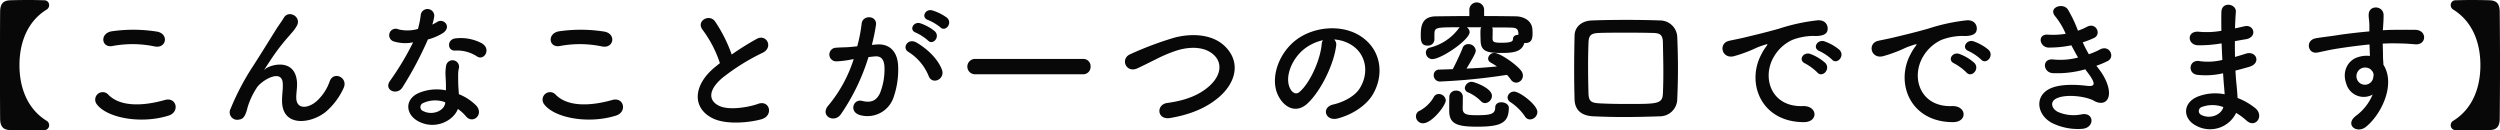 <svg xmlns="http://www.w3.org/2000/svg" width="633.708" height="33.048" viewBox="0 0 633.708 33.048"><path d="M34.2,42.548a1.282,1.282,0,0,0-.612-1.116c-4.968-3.06-6.912-8.5-6.912-14.112s1.944-11.052,6.912-14.112a1.282,1.282,0,0,0,.612-1.116,1.208,1.208,0,0,0-1.3-1.224c-.972-.036-2.448-.072-3.96-.072-1.8,0-3.636.036-4.608.072-1.728.072-2.52.828-2.556,2.844-.036,4.464-.036,9.036-.036,13.608s0,9.108.036,13.608c.036,2.016.828,2.772,2.556,2.844.972.036,2.808.072,4.608.072,1.512,0,2.988-.036,3.96-.072A1.208,1.208,0,0,0,34.2,42.548Zm26.748-19.98c2.916.612,3.708-3.1.684-3.744a38.22,38.22,0,0,0-11.484-.108c-3.2.468-2.736,4.284.108,3.744A27.37,27.37,0,0,1,60.948,22.568ZM64.476,40.1c2.916-.9,2.052-4.788-.936-3.96-5.436,1.548-11.268,1.8-14.328-1.332a1.9,1.9,0,0,0-2.988,2.34C48.708,40.64,57.348,42.332,64.476,40.1Zm39.78-.9a17.47,17.47,0,0,0,4.536-5.976c1.368-2.7-2.412-4.536-3.456-1.872a12.2,12.2,0,0,1-3.276,5.04c-2.124,1.908-5.22,2.3-5.22-.9,0-1.332.288-2.556.18-3.96-.5-6.084-6.732-4.392-8.028-3.24-.252.216-.36.288-.108-.072.792-1.188,1.512-2.34,2.448-3.672a51.82,51.82,0,0,1,3.816-4.788c.4-.468.756-.864,1.044-1.224a9.564,9.564,0,0,0,.828-1.26c1.188-2.268-2.16-4.068-3.348-1.944-.4.72-1.368,1.98-1.98,2.988-1.764,2.808-3.636,5.868-5.724,9.108a63.451,63.451,0,0,0-5.76,10.908,1.9,1.9,0,0,0,2.124,2.772c.72-.108,1.512-.288,2.16-3.06a18.925,18.925,0,0,1,2.268-4.9c1.008-1.8,6.48-5.184,6.66-1.188.072,1.62-.18,2.628-.18,4.284C93.168,43.052,100.368,42.26,104.256,39.2ZM142.7,25.124c1.764,1.116,3.636-1.872,1.188-3.348a11.386,11.386,0,0,0-6.624-1.26c-2.3.216-2.16,3.2-.18,3.1A9.253,9.253,0,0,1,142.7,25.124Zm-16.236-3.6a70.259,70.259,0,0,1-5.9,9.828c-1.584,2.34,1.872,3.744,3.2,1.584A90.97,90.97,0,0,0,130.212,20.8a13.752,13.752,0,0,0,3.852-1.656c2.3-1.656.036-3.888-1.584-2.736a11.172,11.172,0,0,1-1.152.612,12.106,12.106,0,0,0,.5-2.2,1.724,1.724,0,0,0-3.42-.324,23.213,23.213,0,0,1-.72,3.636,9.611,9.611,0,0,1-4.932.108,1.648,1.648,0,1,0-1.044,3.1A9.849,9.849,0,0,0,126.468,21.524Zm11.34,16.884a10.426,10.426,0,0,1,2.052,1.872c1.728,2.088,4.644-.468,2.592-2.736a13.061,13.061,0,0,0-4.392-2.88c-.036-.792-.108-1.548-.144-2.232-.036-1.044-.036-1.944-.036-2.772a7.181,7.181,0,0,1,.216-1.692,1.654,1.654,0,0,0-3.24-.648,10.738,10.738,0,0,0-.18,2.412c.036.9.108,1.8.108,2.7v1.26a11.769,11.769,0,0,0-6.912.684c-3.708,1.656-3.312,5.544.036,7.236C132.264,43.808,136.764,41.288,137.808,38.408Zm-3.2-1.692c-.036.108,0,.252-.036.36-.4,1.944-3.312,2.988-5.472,1.908a1.093,1.093,0,0,1-.036-2.088A7.218,7.218,0,0,1,134.6,36.716Zm39.744-14.148c2.916.612,3.708-3.1.684-3.744a38.22,38.22,0,0,0-11.484-.108c-3.2.468-2.736,4.284.108,3.744A27.37,27.37,0,0,1,174.348,22.568ZM177.876,40.1c2.916-.9,2.052-4.788-.936-3.96-5.436,1.548-11.268,1.8-14.328-1.332a1.9,1.9,0,0,0-2.988,2.34C162.108,40.64,170.748,42.332,177.876,40.1Zm26.352-13.284c-.36.252-.684.54-1.044.828-5.832,4.644-6.048,10.476-.864,13.1,3.564,1.8,9.576,1.08,12.42.288,3.2-.9,2.124-5.04-.9-3.888-2.16.792-7.308,1.728-9.828.468-2.808-1.368-2.7-4.068.864-7.092A54.111,54.111,0,0,1,215.1,24.152c2.772-1.4.9-4.86-1.548-3.492a68.673,68.673,0,0,0-6.336,3.96A36.541,36.541,0,0,0,203,16.232c-1.44-2.052-4.968-.108-3.1,2.2A29.275,29.275,0,0,1,204.228,26.816ZM260.1,17.708c1.3,1.3,3.2-1.044,1.692-2.412a11.959,11.959,0,0,0-3.78-1.872c-1.728-.468-2.88,1.836-1.008,2.448A12.568,12.568,0,0,1,260.1,17.708Zm-3.132,3.348c1.26,1.332,3.2-.936,1.728-2.34a11.536,11.536,0,0,0-3.672-2.016c-1.692-.54-2.988,1.692-1.116,2.376A12.4,12.4,0,0,1,256.968,21.056Zm3.528,7.38c-.972-2.592-3.528-5.148-6.408-6.84-2.232-1.3-3.816,1.4-2.052,2.376a12.926,12.926,0,0,1,5.148,6.192C258.156,32.4,261.4,30.812,260.5,28.436Zm-17.748-6.264a47.431,47.431,0,0,0,1.044-5.076c.288-2.412-3.384-2.628-3.636-.288a38.435,38.435,0,0,1-1.116,5.724l-1.8.18c-1.3.108-2.412.072-3.528.18a1.73,1.73,0,1,0,.108,3.456,24.423,24.423,0,0,0,3.888-.5l.432-.072a34.735,34.735,0,0,1-6.372,11.7c-2.34,2.628,1.4,4.716,3.132,2.268a53.045,53.045,0,0,0,6.984-14.472c.576-.072,1.116-.144,1.656-.18,1.656-.144,2.412.9,2.412,3.1a16.069,16.069,0,0,1-1.152,6.228c-1.008,2.124-2.52,2.448-4.572,1.944-2.2-.54-3.348,2.772-.5,3.6a6.979,6.979,0,0,0,8.46-4.32,21.442,21.442,0,0,0,1.224-8.028c-.144-4.032-2.448-5.8-5.472-5.544Zm53.532,7.452a1.868,1.868,0,0,0,1.908-1.98,1.828,1.828,0,0,0-1.908-1.908H268.956a1.945,1.945,0,1,0,0,3.888Zm34.2,6.012c4.428-3.672,5.868-8.82,1.98-12.888-3.312-3.456-8.784-3.492-12.888-2.448A84.885,84.885,0,0,0,308.3,24.512c-2.7,1.116-1.152,4.932,1.764,3.6,1.764-.828,3.384-1.656,5-2.448a34.991,34.991,0,0,1,5.148-2.124c3.24-.972,7.308-1.044,9.612,1.584,1.656,1.908,1.44,4.86-1.62,7.56-2.556,2.268-6.048,3.6-10.584,4.212-2.88.4-2.628,4.356.72,3.816C323.676,39.812,327.564,38.048,330.48,35.636ZM359.928,20.8a9.337,9.337,0,0,1,4.464,1.44c3.564,2.268,4.536,6.984,1.98,11.016-1.188,1.872-3.96,3.42-6.7,4.032-3.1.72-1.98,4.356,1.188,3.528,3.564-.936,7.092-3.168,8.784-5.94,3.132-5.148,2.232-11.772-3.348-15.12-4.536-2.736-11.124-2.232-15.552.828-4.824,3.348-7.236,10.044-4.968,14.508,1.584,3.1,4.608,4.5,7.38,1.944,3.456-3.2,6.7-10.008,7.272-14.58A1.8,1.8,0,0,0,359.928,20.8Zm-2.844.18a2.547,2.547,0,0,0-.324,1.116c-.36,3.888-2.88,9.612-5.58,11.988-.9.792-1.836.252-2.376-.792-1.512-2.772.288-7.56,3.636-10.152A11.929,11.929,0,0,1,357.084,20.984Zm40.14-3.276a1,1,0,0,0-.18.576,9.771,9.771,0,0,0-.036,1.044c0,.648.036,1.26.036,1.512,0,2.916,1.4,3.384,5.364,3.384,3.024,0,5.112-.324,5.724-2.52h.252c1.548,0,1.836-1.008,1.836-2.376,0-.288,0-.54-.036-.972-.072-2.376-2.268-3.384-4.212-3.42-2.664-.036-5.328-.072-8.028-.072V13.28a1.872,1.872,0,0,0-3.744,0v1.584c-2.844,0-5.652.036-8.46.072-3.564.036-3.852,2.484-3.852,4.752,0,1.368.036,2.664,1.728,2.664a1.6,1.6,0,0,0,1.728-1.512V19.364c.072-1.62.36-1.656,6.444-1.656A1.1,1.1,0,0,0,391.5,18a12.894,12.894,0,0,1-7.272,4.86,1.228,1.228,0,0,0-1.044,1.26,1.641,1.641,0,0,0,1.62,1.656c2.3,0,9.468-4.9,9.468-6.84a1.521,1.521,0,0,0-.72-1.224Zm12.384,23.364a1.925,1.925,0,0,0,1.836-1.872c0-1.836-4.5-5.184-5.868-5.184a1.635,1.635,0,0,0-1.692,1.476,1.447,1.447,0,0,0,.72,1.188,13.273,13.273,0,0,1,3.672,3.6A1.506,1.506,0,0,0,409.608,41.072Zm-5.868-11.3a14.093,14.093,0,0,1,.972,1.188,1.643,1.643,0,0,0,1.368.792,1.762,1.762,0,0,0,1.692-1.8,2.045,2.045,0,0,0-.5-1.3c-1.368-1.692-5.364-4.428-6.732-4.428a1.552,1.552,0,0,0-1.584,1.44,1.178,1.178,0,0,0,.684,1.008c.468.288,1.008.576,1.548.972-2.556.252-5.076.432-7.7.54,1.332-2.232,2.34-3.888,2.34-4.536a1.805,1.805,0,0,0-1.908-1.656A1.44,1.44,0,0,0,392.472,23c-.324.936-1.764,4-2.484,5.328-1.116.036-2.232.072-3.42.108a1.367,1.367,0,0,0-1.4,1.44,1.568,1.568,0,0,0,1.656,1.584A151.668,151.668,0,0,0,403.74,29.768ZM398.2,36.932a1.877,1.877,0,0,0,1.728-1.836c0-2.016-4.572-3.564-5.112-3.564a1.768,1.768,0,0,0-1.764,1.584,1.2,1.2,0,0,0,.792,1.08,10.212,10.212,0,0,1,3.276,2.232A1.444,1.444,0,0,0,398.2,36.932Zm6.012,1.188c0-.864-.972-1.4-1.908-1.4-.792,0-1.548.4-1.548,1.332,0,1.656-1.224,1.944-4.572,1.944-2.16,0-3.6-.036-3.672-1.548,0-.4.036-2.376.036-3.168a1.584,1.584,0,0,0-1.692-1.512,1.614,1.614,0,0,0-1.728,1.548c0,.144-.036.4-.036,3.492,0,3.276,1.728,4.1,7.02,4.1C402.048,42.908,404.208,42.044,404.208,38.12Zm-15.984-1.872a1.767,1.767,0,0,0-1.764-1.62,1.453,1.453,0,0,0-1.368.936,9.242,9.242,0,0,1-3.42,3.276,1.5,1.5,0,0,0-1.008,1.44,1.765,1.765,0,0,0,1.764,1.764C384.768,42.044,388.224,37.472,388.224,36.248Zm18.4-16.632c-.72,0-1.368.324-1.368,1.08,0,.648-.612.936-2.88.936-1.98,0-2.268-.216-2.3-1.08,0-.36.036-1.4.036-2.3a1.172,1.172,0,0,0-.144-.5c1.656,0,3.276,0,4.716.036,1.4.036,1.872.288,1.944,1.476ZM446.9,35.888c.108-2.376.18-4.968.18-7.668s-.072-5.472-.18-8.1a4.372,4.372,0,0,0-4.356-4.14c-2.88-.108-5.688-.144-8.424-.144-2.988,0-5.94.036-8.784.144-2.664.072-4.428,1.62-4.464,3.852-.072,2.952-.108,5.868-.108,8.712q0,3.834.108,7.452c.072,2.628,1.656,4.14,4.752,4.284,2.52.108,5.04.18,7.632.18,3.024,0,6.084-.072,9.216-.18A4.417,4.417,0,0,0,446.9,35.888Zm-3.636-1.44c-.108,2.7-1.332,2.7-9.036,2.7-2.376,0-4.68-.036-6.8-.144-2.2-.108-2.952-.4-3.024-2.448q-.108-3.618-.108-7.236,0-2.808.108-5.724c.072-1.836.612-2.376,2.664-2.448,1.98-.072,4.176-.072,6.516-.072,2.3,0,4.716,0,7.128.072,1.764.036,2.52.4,2.556,2.448.036,2.268.108,4.86.108,7.524C443.376,30.92,443.34,32.72,443.268,34.448Zm42.84-8.568c1.3,1.44,3.42-.936,1.908-2.448a11.944,11.944,0,0,0-3.816-2.16c-1.764-.576-3.168,1.728-1.224,2.484A12.639,12.639,0,0,1,486.108,25.88ZM482.4,29.156c1.26,1.476,3.492-.828,2.016-2.412a11.756,11.756,0,0,0-3.78-2.268c-1.764-.648-3.2,1.584-1.3,2.412A13.783,13.783,0,0,1,482.4,29.156Zm-3.456,12.6c3.816.036,3.564-4.212-.216-4.068-8.064.288-10.476-7.272-7.308-12.564a10.476,10.476,0,0,1,4.644-4.212,15.26,15.26,0,0,1,5.328-1.008c2.52.144,3.312-.576,3.528-1.188.4-1.152-.216-2.916-2.448-2.772a48.169,48.169,0,0,0-9.792,2.124c-3.672,1.044-6.84,1.764-8.6,2.2-1.152.288-3.24.684-4,.864-2.88.612-1.908,4.752,1.26,3.888a34.152,34.152,0,0,0,3.24-1.08c2.448-.936,1.836-.936,4.536-1.8.684-.216.864-.252.288.5a12.44,12.44,0,0,0-1.152,1.872C464.328,31.748,468.072,41.72,478.944,41.756ZM523.908,25.88c1.3,1.44,3.42-.936,1.908-2.448A11.944,11.944,0,0,0,522,21.272c-1.764-.576-3.168,1.728-1.224,2.484A12.64,12.64,0,0,1,523.908,25.88ZM520.2,29.156c1.26,1.476,3.492-.828,2.016-2.412a11.757,11.757,0,0,0-3.78-2.268c-1.764-.648-3.2,1.584-1.3,2.412A13.784,13.784,0,0,1,520.2,29.156Zm-3.456,12.6c3.816.036,3.564-4.212-.216-4.068-8.064.288-10.476-7.272-7.308-12.564a10.476,10.476,0,0,1,4.644-4.212,15.26,15.26,0,0,1,5.328-1.008c2.52.144,3.312-.576,3.528-1.188.4-1.152-.216-2.916-2.448-2.772a48.169,48.169,0,0,0-9.792,2.124c-3.672,1.044-6.84,1.764-8.6,2.2-1.152.288-3.24.684-4,.864-2.88.612-1.908,4.752,1.26,3.888a34.152,34.152,0,0,0,3.24-1.08c2.448-.936,1.836-.936,4.536-1.8.684-.216.864-.252.288.5a12.44,12.44,0,0,0-1.152,1.872C502.128,31.748,505.872,41.72,516.744,41.756Zm36.4-14.292a22.7,22.7,0,0,0,2.844-1.188c2.016-1.008.468-4.32-2.052-2.88a18.862,18.862,0,0,1-2.7,1.152,29.864,29.864,0,0,1-1.548-3.024,23.045,23.045,0,0,0,2.88-1.116c1.908-.9.54-4.068-1.836-2.808a13.8,13.8,0,0,1-2.268.972,31.073,31.073,0,0,0-2.592-5.436c-1.3-1.764-5.112-.4-3.1,1.872a18.584,18.584,0,0,1,2.592,4.356,19.971,19.971,0,0,1-4.464.216c-2.88-.216-2.16,3.276.18,3.276a28.276,28.276,0,0,0,5.724-.576c.576,1.116,1.152,2.16,1.692,3.1a17.535,17.535,0,0,1-6.192.5c-3.06-.4-2.736,3.276-.252,3.456a25.965,25.965,0,0,0,8.28-.972c.252.4.54.72.792,1.08,2.088,2.808,1.512,3.348-.432,3.1-2.376-.288-6.8-.576-9.468.792-4.032,2.052-3.024,7.092,1.224,8.892a14.841,14.841,0,0,0,7.128,1.224c3.24-.288,3.024-4.284-.18-3.672a9.939,9.939,0,0,1-5.832-.54c-1.656-.684-2.412-2.592-.54-3.492,2.52-1.224,7.632-.5,9.54.612,1.62.936,3.348.612,3.708-1.26.4-2.052-1.044-4.932-2.34-6.588C553.68,28.148,553.392,27.824,553.14,27.464Zm31.752-5.652c.036,1.4.108,2.808.18,4.176a15.341,15.341,0,0,1-5.616.324c-2.88-.612-3.312,3.1-.756,3.456a19.574,19.574,0,0,0,6.552-.4c.072,1.116.144,2.124.216,2.988.072.828.144,1.584.18,2.34a12.165,12.165,0,0,0-6.876.612c-3.924,1.656-3.708,5.688-.288,7.38a7.343,7.343,0,0,0,10.08-3.276,16.577,16.577,0,0,1,2.628,1.944c2.268,2.088,4.608-1.188,2.2-3.168a16.743,16.743,0,0,0-4.464-2.556c-.072-1.3-.18-2.592-.288-3.564-.108-1.044-.18-2.16-.252-3.384,1.044-.252,2.2-.576,3.456-.936,3.2-.9,1.836-4.212-.828-3.348-.972.324-1.872.576-2.736.828-.036-1.332-.036-2.664-.036-4,.828-.144,1.728-.324,2.7-.468,3.132-.5,2.16-3.852-.216-3.312-.864.18-1.692.4-2.448.54.036-1.44.108-2.88.216-4.176.144-2.088-3.6-2.736-3.672.036-.036,1.152-.036,2.844,0,4.752a20.706,20.706,0,0,1-5.58.252c-3.276-.4-3.132,3.348-.36,3.42a32.388,32.388,0,0,0,5.652-.432Zm.432,16.128c-.54,2.016-3.348,3.1-5.544,2.016a1.088,1.088,0,0,1,.108-2.052A7.839,7.839,0,0,1,585.324,37.94Zm37.836-3.168a12.781,12.781,0,0,1-4.1,5.292c-3.132,2.232,0,4.788,2.412,2.88,3.816-3.06,7.632-10.692,4.428-15.732-.036-.792-.108-1.548-.108-2.052,0-1.044-.036-2.16-.072-3.312.936-.036,1.8-.072,2.628-.072,2.232.036,3.1.036,5.652.252,2.88.216,3.024-3.6,0-3.672-2.448-.036-3.708,0-5.472,0-.792,0-1.728.036-2.772.108,0-.18.036-.36.036-.54.072-.972.18-2.628.144-3.456-.144-2.268-3.78-2.52-3.78.108,0,1.152.216,1.3.18,3.528v.648c-3.168.288-6.408.684-8.208.972-1.512.252-3.852.5-5.292.756-2.844.468-2.124,4.068.288,3.636,1.08-.18,2.772-.648,5.364-1.044,1.872-.288,4.86-.72,7.884-1.008.036,1.044.072,2.124.108,2.916a7.133,7.133,0,0,0-3.1.324c-2.2.684-4.14,3.276-2.88,6.768A4.6,4.6,0,0,0,623.16,34.772Zm-.036-5.868a1.627,1.627,0,0,1,.216,1.368,2.14,2.14,0,0,1-4.14.612,2.207,2.207,0,0,1,1.044-2.736,2.346,2.346,0,0,1,2.3.144A4.635,4.635,0,0,1,623.124,28.9Zm29.7,14.868c1.728-.072,2.52-.828,2.556-2.844.036-4.5.072-9.036.072-13.608s-.036-9.144-.072-13.608c-.036-2.016-.828-2.772-2.556-2.844-.972-.036-2.808-.072-4.608-.072-1.512,0-2.988.036-3.96.072a1.208,1.208,0,0,0-1.3,1.224,1.282,1.282,0,0,0,.612,1.116c4.968,3.06,6.912,8.5,6.912,14.112s-1.944,11.052-6.912,14.112a1.282,1.282,0,0,0-.612,1.116,1.208,1.208,0,0,0,1.3,1.224c.972.036,2.448.072,3.96.072C650.016,43.844,651.852,43.808,652.824,43.772Z" transform="translate(-21.744 -10.796)" fill="#080808"/></svg>